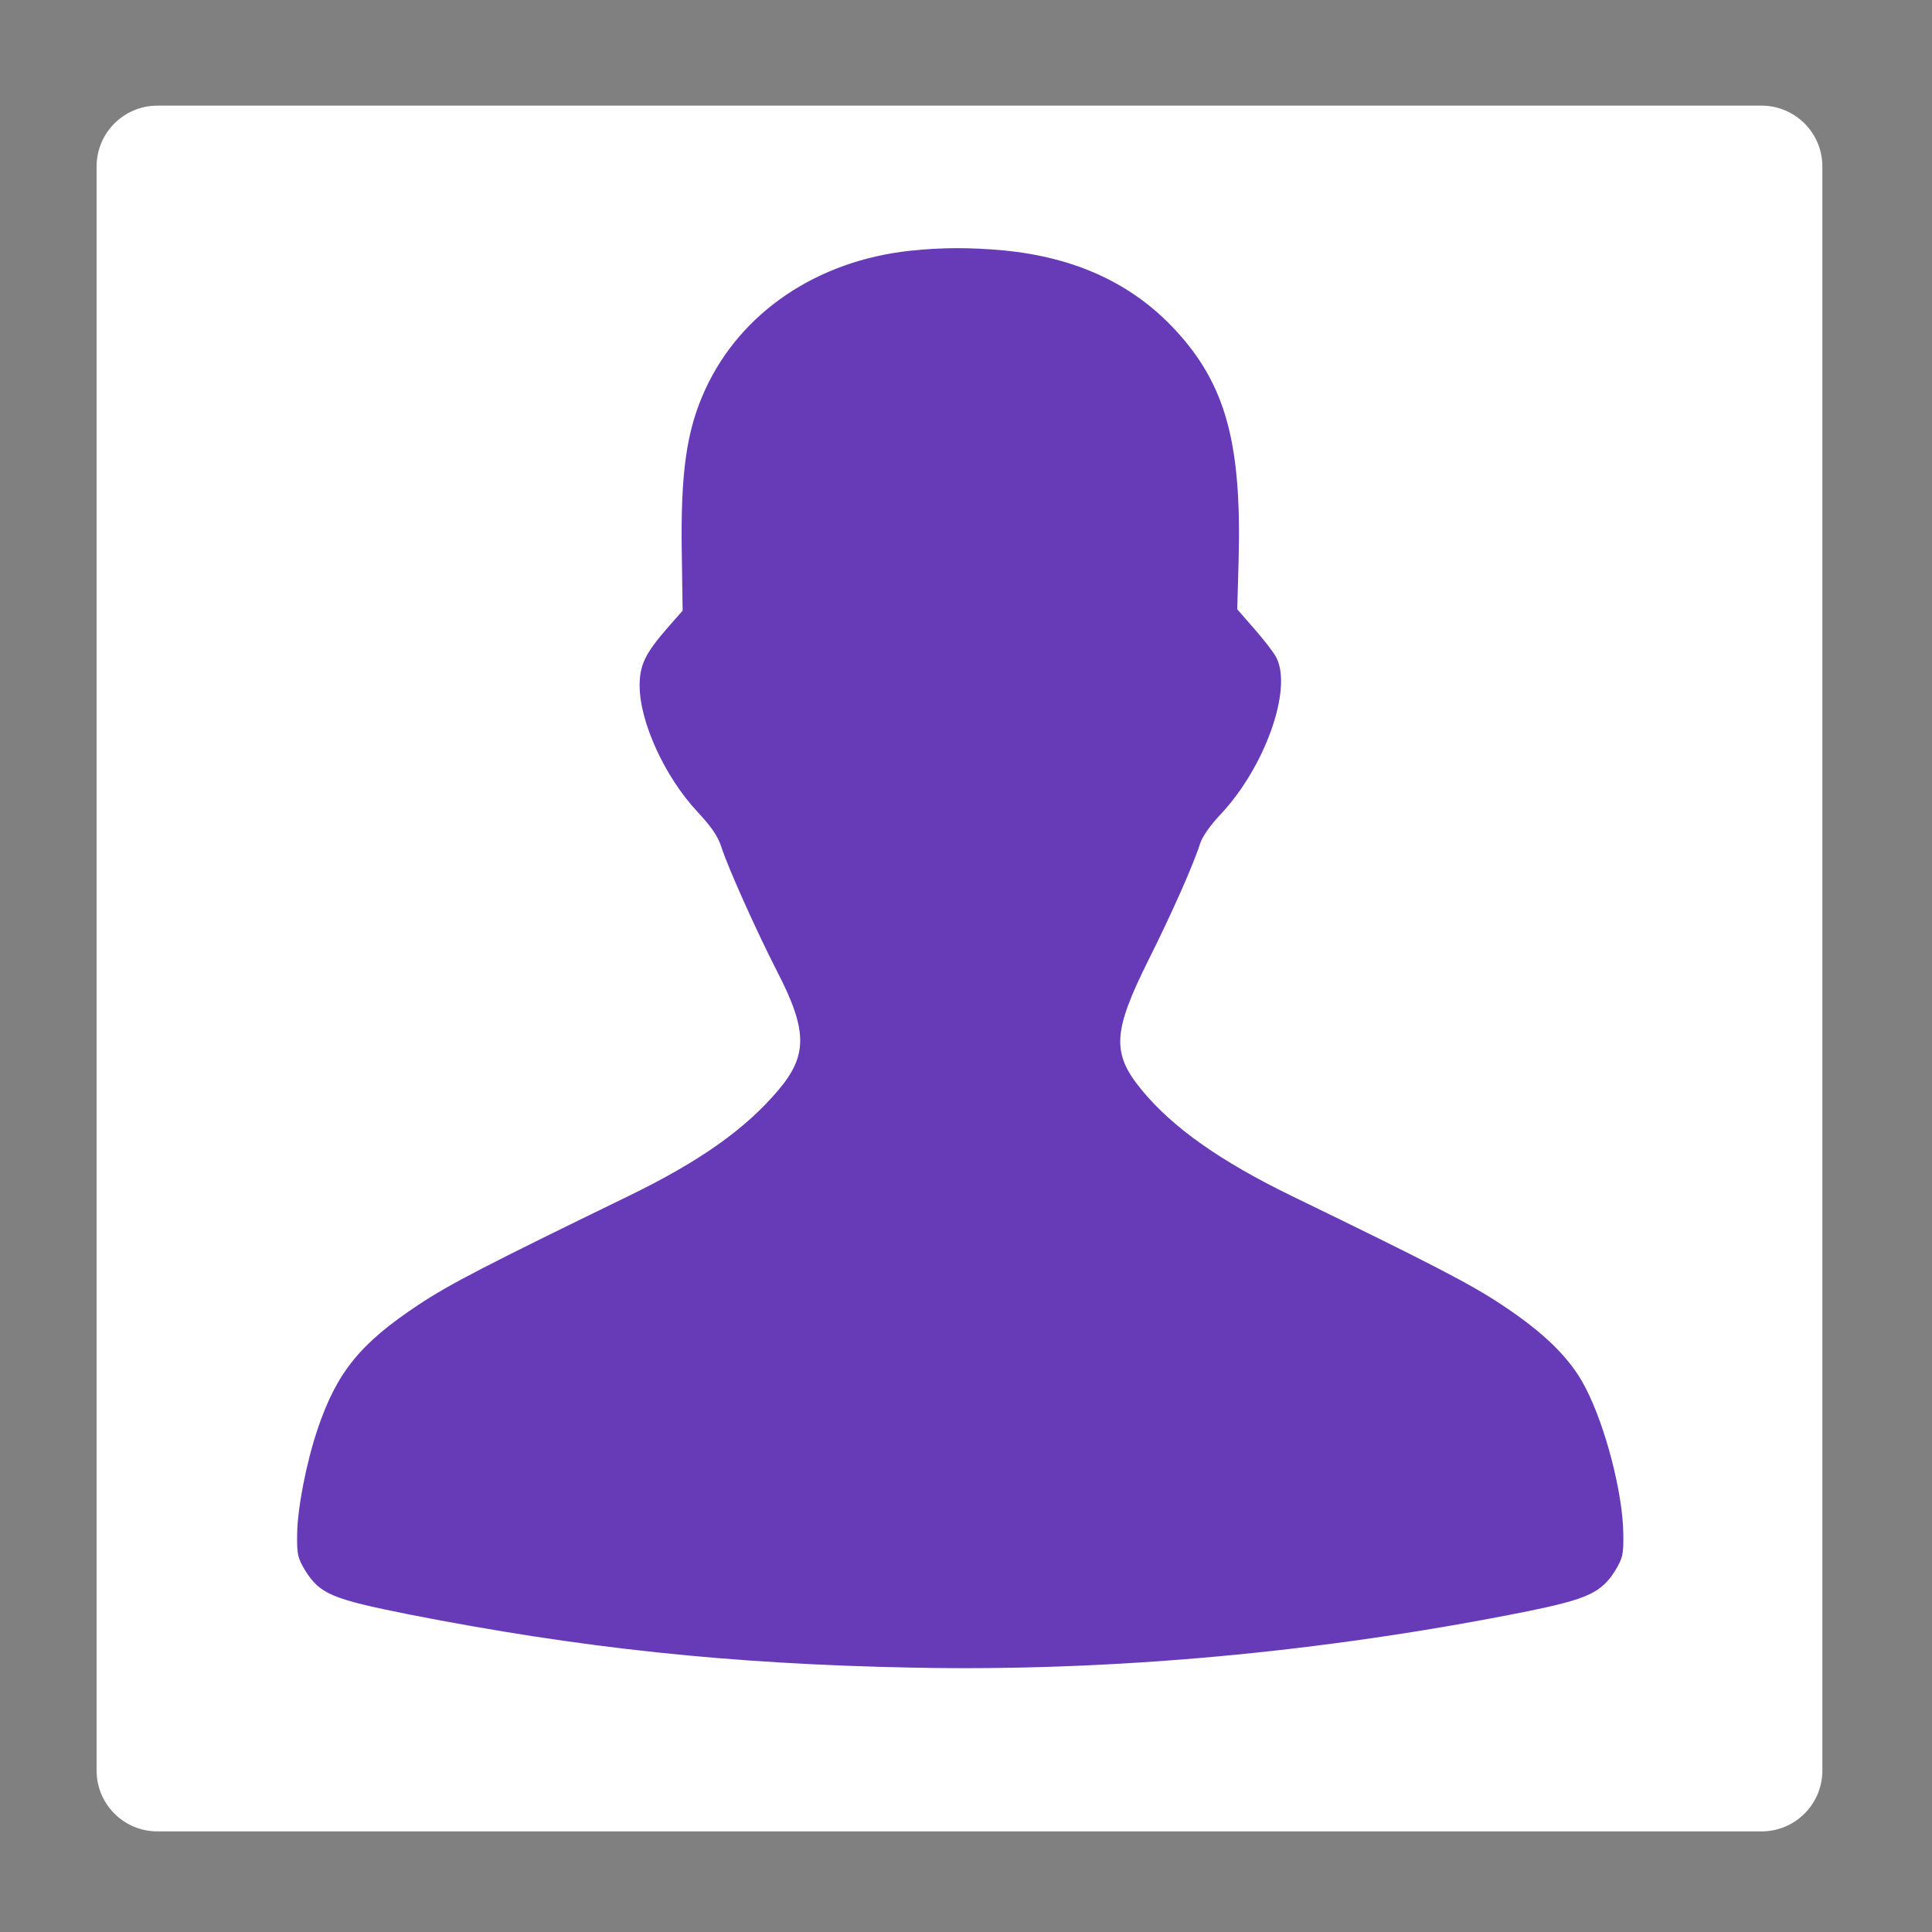 <?xml version="1.0" encoding="utf-8"?>
<!-- Svg Vector Icons : http://www.onlinewebfonts.com/icon -->
<!DOCTYPE svg PUBLIC "-//W3C//DTD SVG 1.1//EN" "http://www.w3.org/Graphics/SVG/1.1/DTD/svg11.dtd">
<svg version="1.1" xmlns="http://www.w3.org/2000/svg" xmlns:xlink="http://www.w3.org/1999/xlink" x="0px" y="0px" width="40px" height="40px" viewBox="-1.13 -0.198 40 40" enable-background="new -1.13 -0.198 40 40" xml:space="preserve">
<rect x="-1.13" y="-0.198" width="40" height="40" fill="#808080" stroke="none"/>
<path fill-rule="evenodd" clip-rule="evenodd" fill="#ffffff" d="M36.6,36.46
	c0,0.695-0.563,1.259-1.259,1.259H2.129c-0.695,0-1.259-0.563-1.259-1.259V3.248
	c0-0.695,0.564-1.259,1.259-1.259H35.341c0.695,0,1.259,0.564,1.259,1.259V36.46z"/>
<g><g transform="translate(3.75,20) scale(0.003,-0.003)"><path fill="#673AB7" d="M4657.1,5002.5c-645.5-69-1172.3-425.2-1417.5-959.7c-128.3-279.7-170.5-572.7-160.9-1137.8l5.7-386.9L2983,2403.2c-157.1-180.1-195.4-260.5-195.4-402.3c0-249,172.4-626.4,394.6-865.8c101.5-109.2,145.6-172.4,170.5-250.9c49.8-151.3,239.4-572.7,383.1-854.3c210.7-408,212.6-580.4,9.6-819.8c-227.9-270.1-542.1-492.3-1034.4-731.7c-980.7-477-1233.6-607.2-1450-750.9c-402.3-266.3-563.2-465.5-695.3-856.2c-78.5-231.8-139.8-547.9-141.7-727.9c-1.9-139.8,3.8-162.8,55.5-249c101.5-162.8,185.8-197.3,712.6-302.7c1189.5-233.7,2216.2-342.9,3472.8-367.8c1379.2-28.7,2838.8,105.4,4250.5,388.8c413.8,84.3,509.5,128.3,605.3,281.6c51.7,86.2,57.5,109.2,55.6,249c-1.9,279.7-122.6,747.1-262.4,1015.2c-103.4,199.2-279.7,373.5-578.5,570.8c-210.7,139.8-471.2,275.8-1446.2,749c-492.3,239.4-821.8,471.2-1036.3,731.7c-208.8,252.8-201.1,402.3,47.9,900.3c162.8,325.6,310.3,658.9,356.3,804.5c15.3,46,70.9,124.5,134.1,191.6c308.4,323.7,503.8,865.8,390.8,1088c-17.2,34.5-86.2,122.6-151.3,197.3l-118.8,136l9.6,342.9c21.1,804.5-90,1208.7-434.8,1582.2c-296.9,321.8-689.6,503.8-1187.6,551.7C5068.9,5025.5,4877.4,5025.5,4657.1,5002.5z"/></g></g>
</svg>